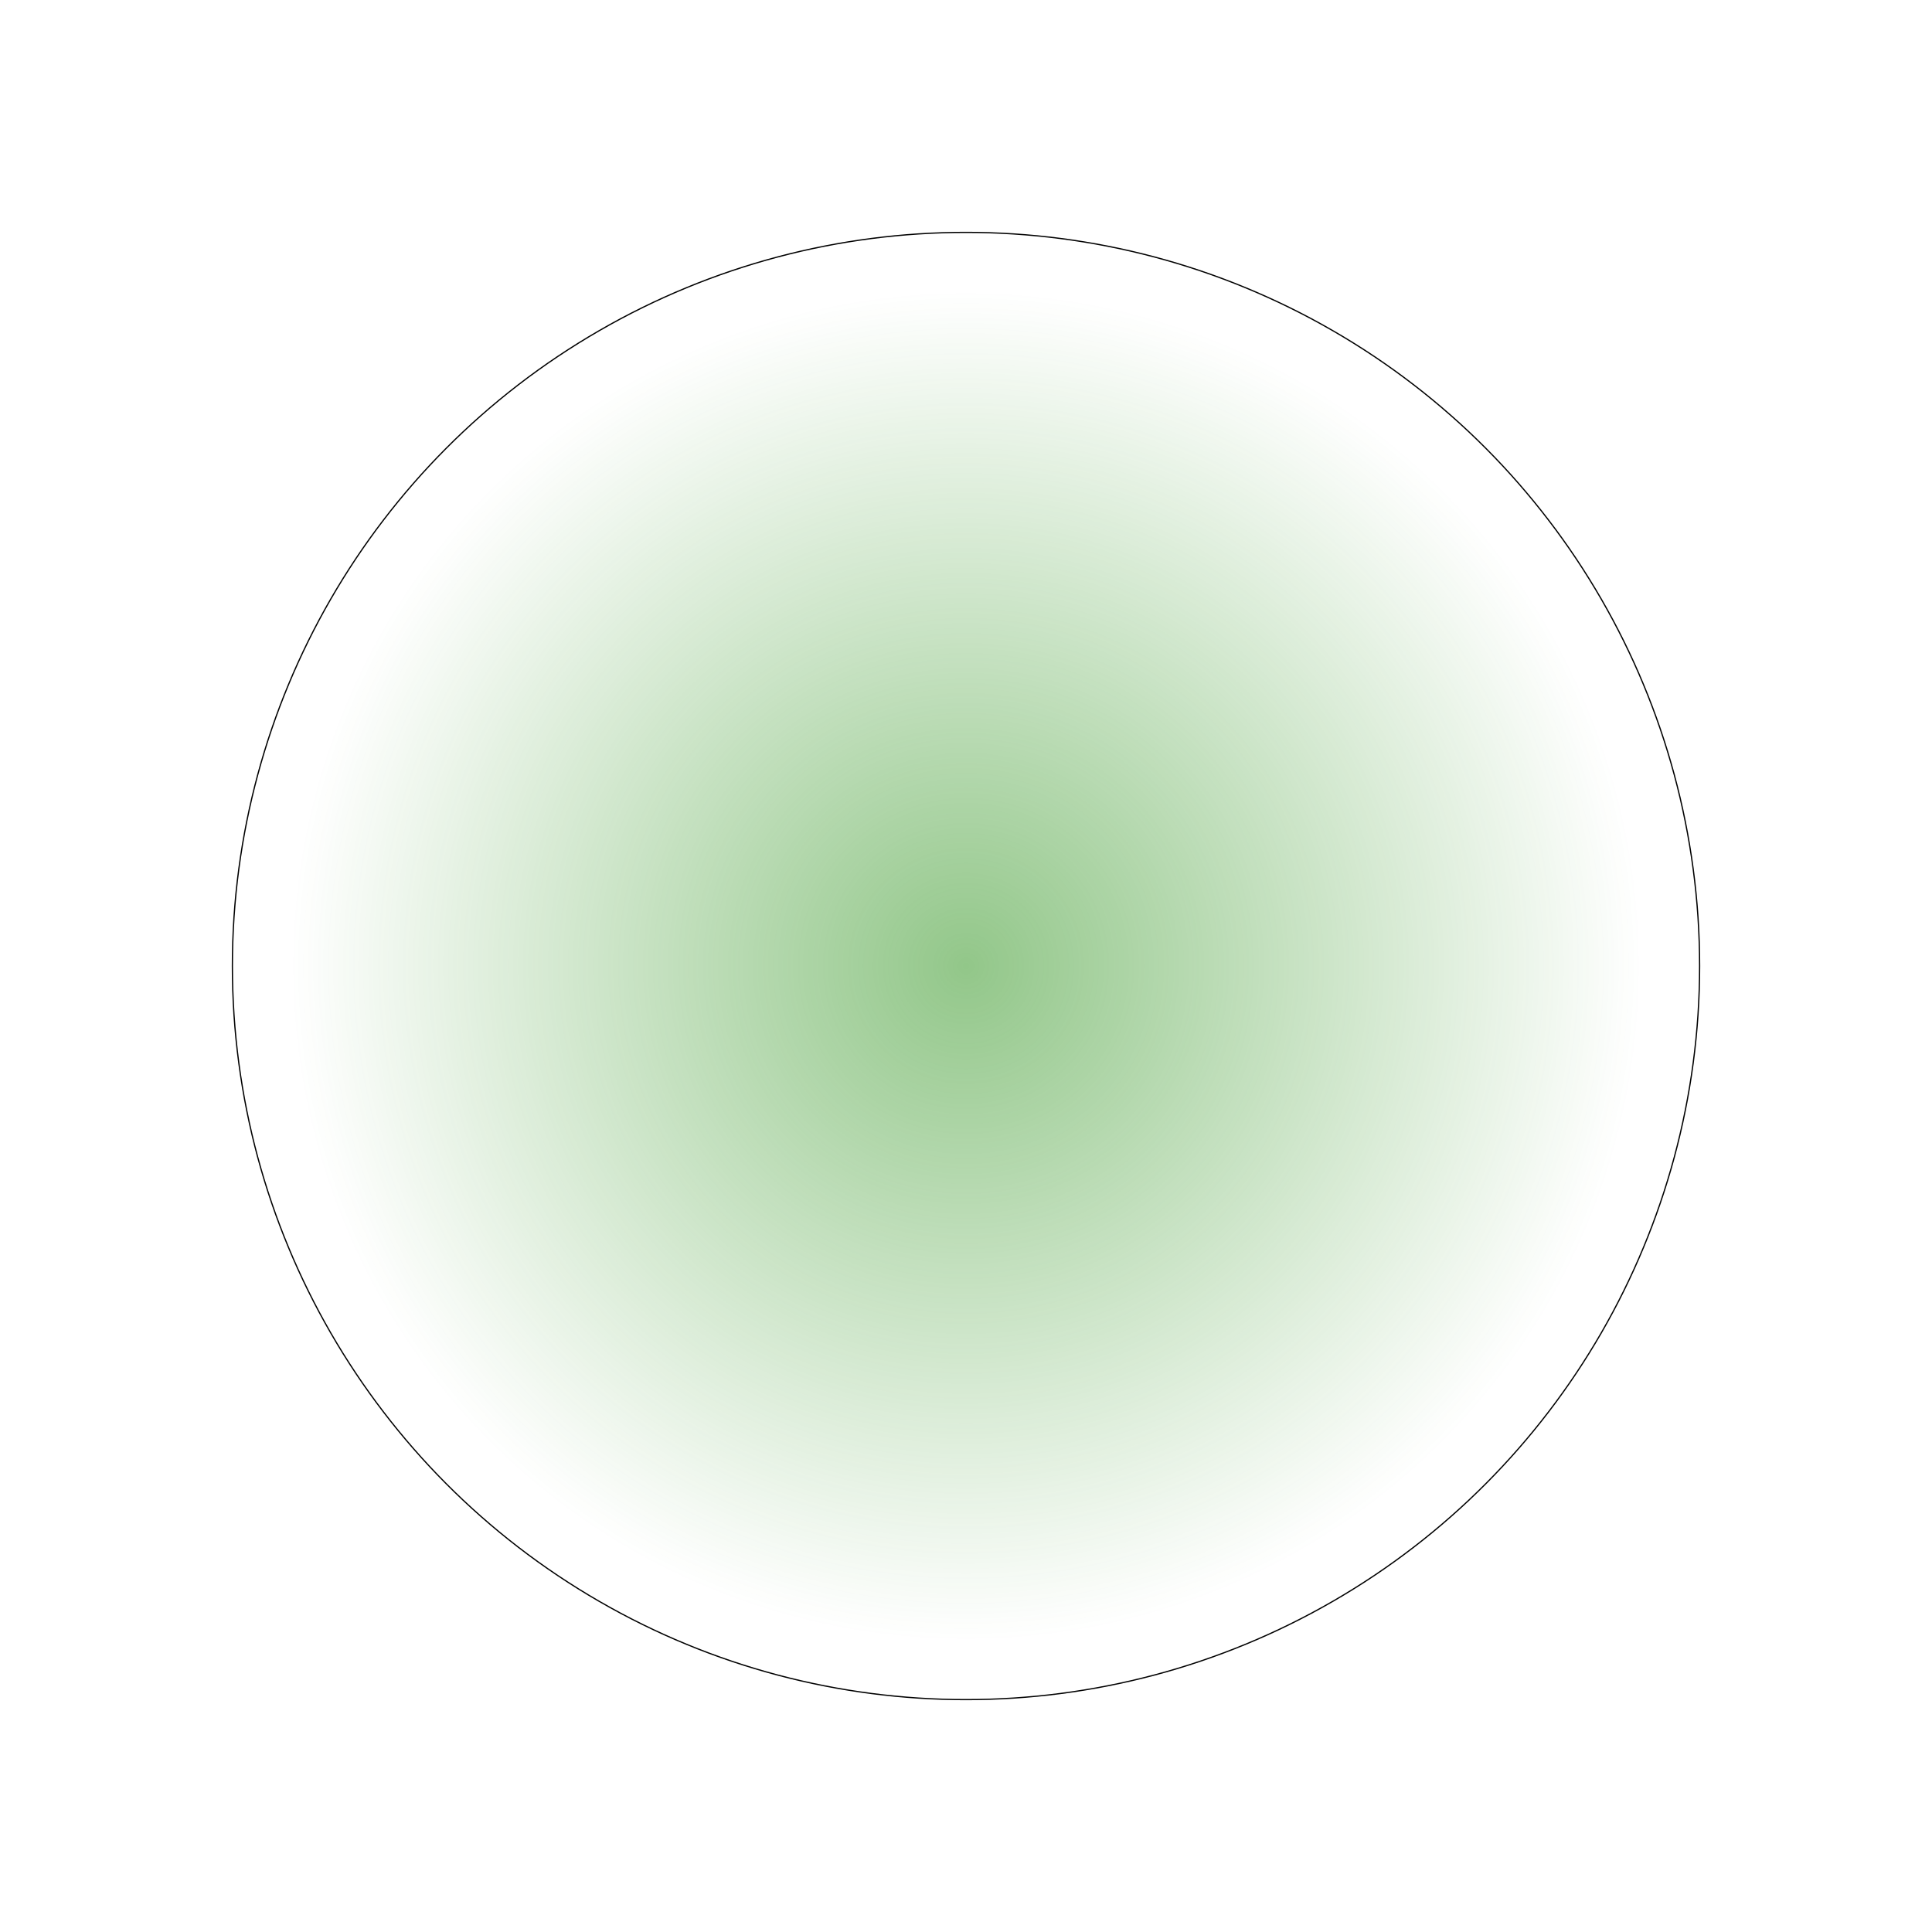 <?xml version="1.0" encoding="UTF-8"?> <svg xmlns="http://www.w3.org/2000/svg" width="1563" height="1563" viewBox="0 0 1563 1563" fill="none"><g filter="url(#filter0_f_3799_3701)"><circle cx="781.5" cy="781.5" r="593.5" fill="url(#paint0_radial_3799_3701)" fill-opacity="0.53"></circle><circle cx="781.5" cy="781.5" r="593.5" stroke="black"></circle></g><defs><filter id="filter0_f_3799_3701" x="0.7" y="0.7" width="1561.6" height="1561.6" filterUnits="userSpaceOnUse" color-interpolation-filters="sRGB"><feFlood flood-opacity="0" result="BackgroundImageFix"></feFlood><feBlend mode="normal" in="SourceGraphic" in2="BackgroundImageFix" result="shape"></feBlend><feGaussianBlur stdDeviation="93.4" result="effect1_foregroundBlur_3799_3701"></feGaussianBlur></filter><radialGradient id="paint0_radial_3799_3701" cx="0" cy="0" r="1" gradientUnits="userSpaceOnUse" gradientTransform="translate(781.5 781.5) rotate(89.947) scale(545)"><stop stop-color="#329521"></stop><stop offset="1" stop-color="#329521" stop-opacity="0"></stop></radialGradient></defs></svg> 